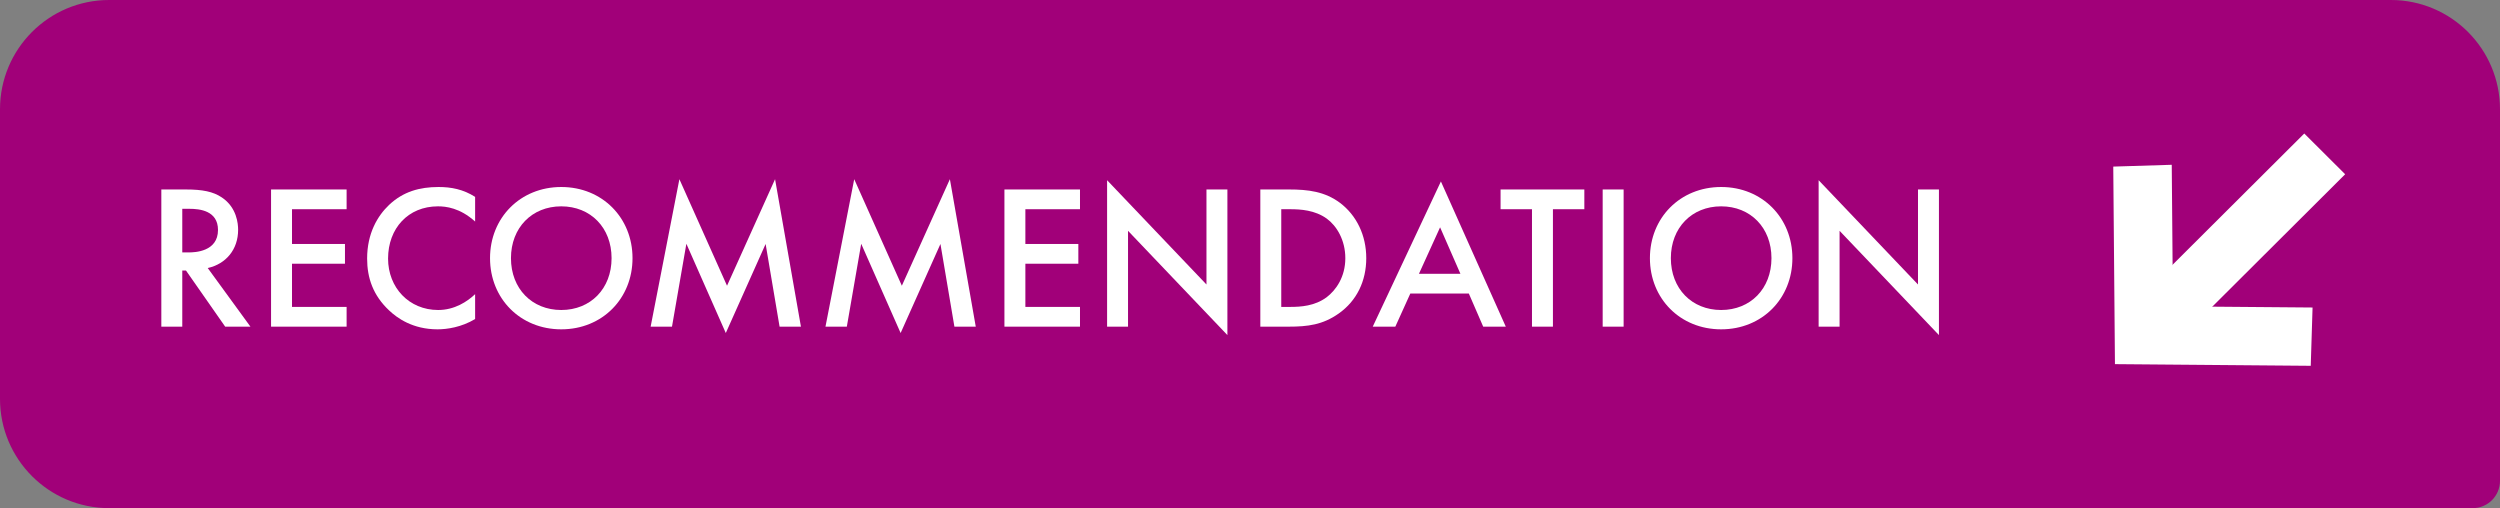 <svg width="246" height="50" viewBox="0 0 246 50" fill="none" xmlns="http://www.w3.org/2000/svg">
<rect x="0" y="0" width="246" height="50" fill="#808080" stroke="none"/>
<path d="M0 10.756C0 4.816 4.807 0 10.738 0H235.262C241.193 0 246 4.816 246 10.756V47.311C246 48.796 244.798 50 243.316 50H10.738C4.807 50 0 45.184 0 39.244V10.756Z" fill="#A10079"/>
<path fill-rule="evenodd" clip-rule="evenodd" d="M227.377 35.995L208.111 35.831L207.945 16.393L213.7 16.215L213.819 30.143L227.556 30.259L227.377 35.995Z" fill="white"/>
<path fill-rule="evenodd" clip-rule="evenodd" d="M230.763 17.147L213.616 34.235L209.593 30.226L226.74 13.137L230.763 17.147Z" fill="white"/>
<path d="M181.014 32.143H178.953V17.733L188.731 27.994V18.644H190.792V32.973L181.014 22.712V32.143Z" fill="white"/>
<path d="M169.362 18.401C173.403 18.401 176.372 21.437 176.372 25.404C176.372 29.37 173.403 32.406 169.362 32.406C165.321 32.406 162.352 29.37 162.352 25.404C162.352 21.437 165.321 18.401 169.362 18.401ZM169.362 30.504C172.251 30.504 174.312 28.399 174.312 25.404C174.312 22.409 172.251 20.304 169.362 20.304C166.473 20.304 164.412 22.409 164.412 25.404C164.412 28.399 166.473 30.504 169.362 30.504Z" fill="white"/>
<path d="M157.703 18.644H159.764V32.143H157.703V18.644Z" fill="white"/>
<path d="M155.899 20.587H152.808V32.143H150.747V20.587H147.656V18.644H155.899V20.587Z" fill="white"/>
<path d="M145.947 32.143L144.533 28.885H138.775L137.3 32.143H135.078L141.785 17.855L148.17 32.143H145.947ZM139.624 26.942H143.705L141.705 22.368L139.624 26.942Z" fill="white"/>
<path d="M124.016 18.644H126.844C128.723 18.644 130.359 18.846 131.854 19.959C133.491 21.194 134.44 23.157 134.44 25.404C134.44 27.65 133.511 29.593 131.733 30.848C130.157 31.961 128.682 32.143 126.804 32.143H124.016V18.644ZM126.076 20.587V30.2H126.965C127.975 30.2 129.369 30.119 130.541 29.249C131.47 28.541 132.38 27.245 132.38 25.404C132.38 23.623 131.531 22.226 130.561 21.518C129.39 20.668 127.955 20.587 126.965 20.587H126.076Z" fill="white"/>
<path d="M110.998 32.143H108.938V17.733L118.716 27.994V18.644H120.776V32.973L110.998 22.712V32.143Z" fill="white"/>
<path d="M106.271 18.644V20.587H100.897V24.007H106.109V25.95H100.897V30.2H106.271V32.143H98.836V18.644H106.271Z" fill="white"/>
<path d="M83.328 32.143H81.227L84.055 17.632L88.742 28.116L93.469 17.632L96.015 32.143H93.914L92.54 24.007L88.621 32.77L84.742 23.987L83.328 32.143Z" fill="white"/>
<path d="M66.124 32.143H64.023L66.852 17.632L71.539 28.116L76.266 17.632L78.812 32.143H76.711L75.337 24.007L71.418 32.77L67.539 23.987L66.124 32.143Z" fill="white"/>
<path d="M55.229 18.401C59.27 18.401 62.24 21.437 62.24 25.404C62.24 29.37 59.27 32.406 55.229 32.406C51.189 32.406 48.219 29.37 48.219 25.404C48.219 21.437 51.189 18.401 55.229 18.401ZM55.229 30.504C58.118 30.504 60.179 28.399 60.179 25.404C60.179 22.409 58.118 20.304 55.229 20.304C52.34 20.304 50.279 22.409 50.279 25.404C50.279 28.399 52.34 30.504 55.229 30.504Z" fill="white"/>
<path d="M46.752 19.373V21.801C45.257 20.445 43.863 20.304 43.095 20.304C40.166 20.304 38.186 22.469 38.186 25.444C38.186 28.298 40.246 30.504 43.115 30.504C44.731 30.504 45.984 29.674 46.752 28.945V31.394C45.398 32.204 43.984 32.406 43.055 32.406C40.61 32.406 39.075 31.293 38.287 30.544C36.711 29.067 36.125 27.347 36.125 25.444C36.125 22.955 37.155 21.235 38.287 20.162C39.681 18.847 41.297 18.401 43.156 18.401C44.388 18.401 45.58 18.624 46.752 19.373Z" fill="white"/>
<path d="M34.106 18.644V20.587H28.733V24.007H33.945V25.95H28.733V30.2H34.106V32.143H26.672V18.644H34.106Z" fill="white"/>
<path d="M15.875 18.644H18.279C19.916 18.644 20.966 18.846 21.835 19.433C23.31 20.425 23.431 22.024 23.431 22.611C23.431 24.554 22.239 25.97 20.441 26.375L24.643 32.143H22.158L18.299 26.618H17.936V32.143H15.875V18.644ZM17.936 20.547V24.837H18.582C19.148 24.837 21.451 24.776 21.451 22.631C21.451 20.729 19.653 20.547 18.643 20.547H17.936Z" fill="white"/>
</svg>
